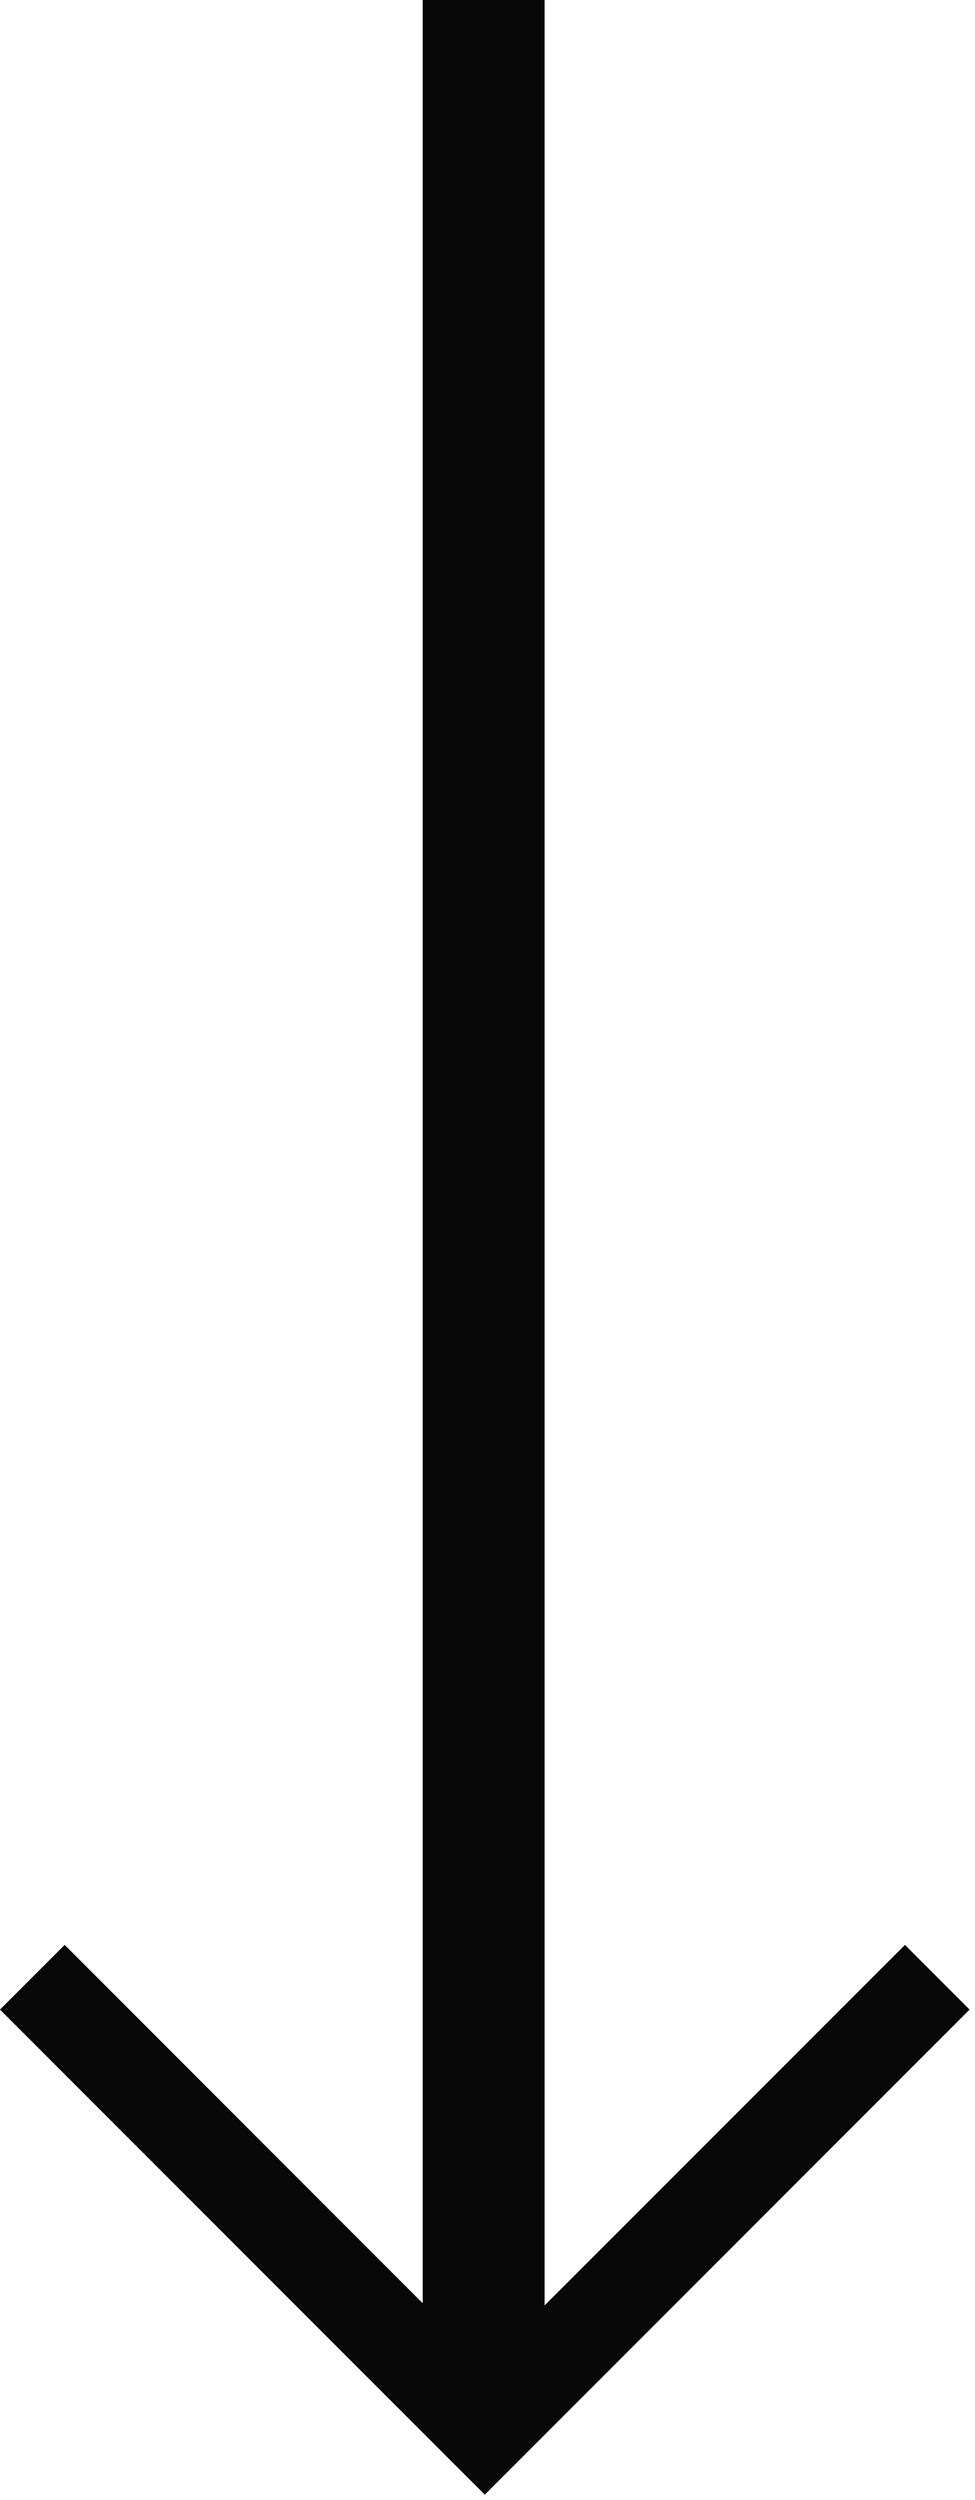 <?xml version="1.0" encoding="UTF-8"?> <svg xmlns="http://www.w3.org/2000/svg" width="16" height="41" viewBox="0 0 16 41" fill="none"> <path fill-rule="evenodd" clip-rule="evenodd" d="M8.937 0H6.937V37.772L1.061 31.895L0 32.956L7.425 40.381L7.956 40.911L8.486 40.381L15.911 32.956L14.851 31.895L8.937 37.808V0Z" fill="#070707"></path> </svg> 
